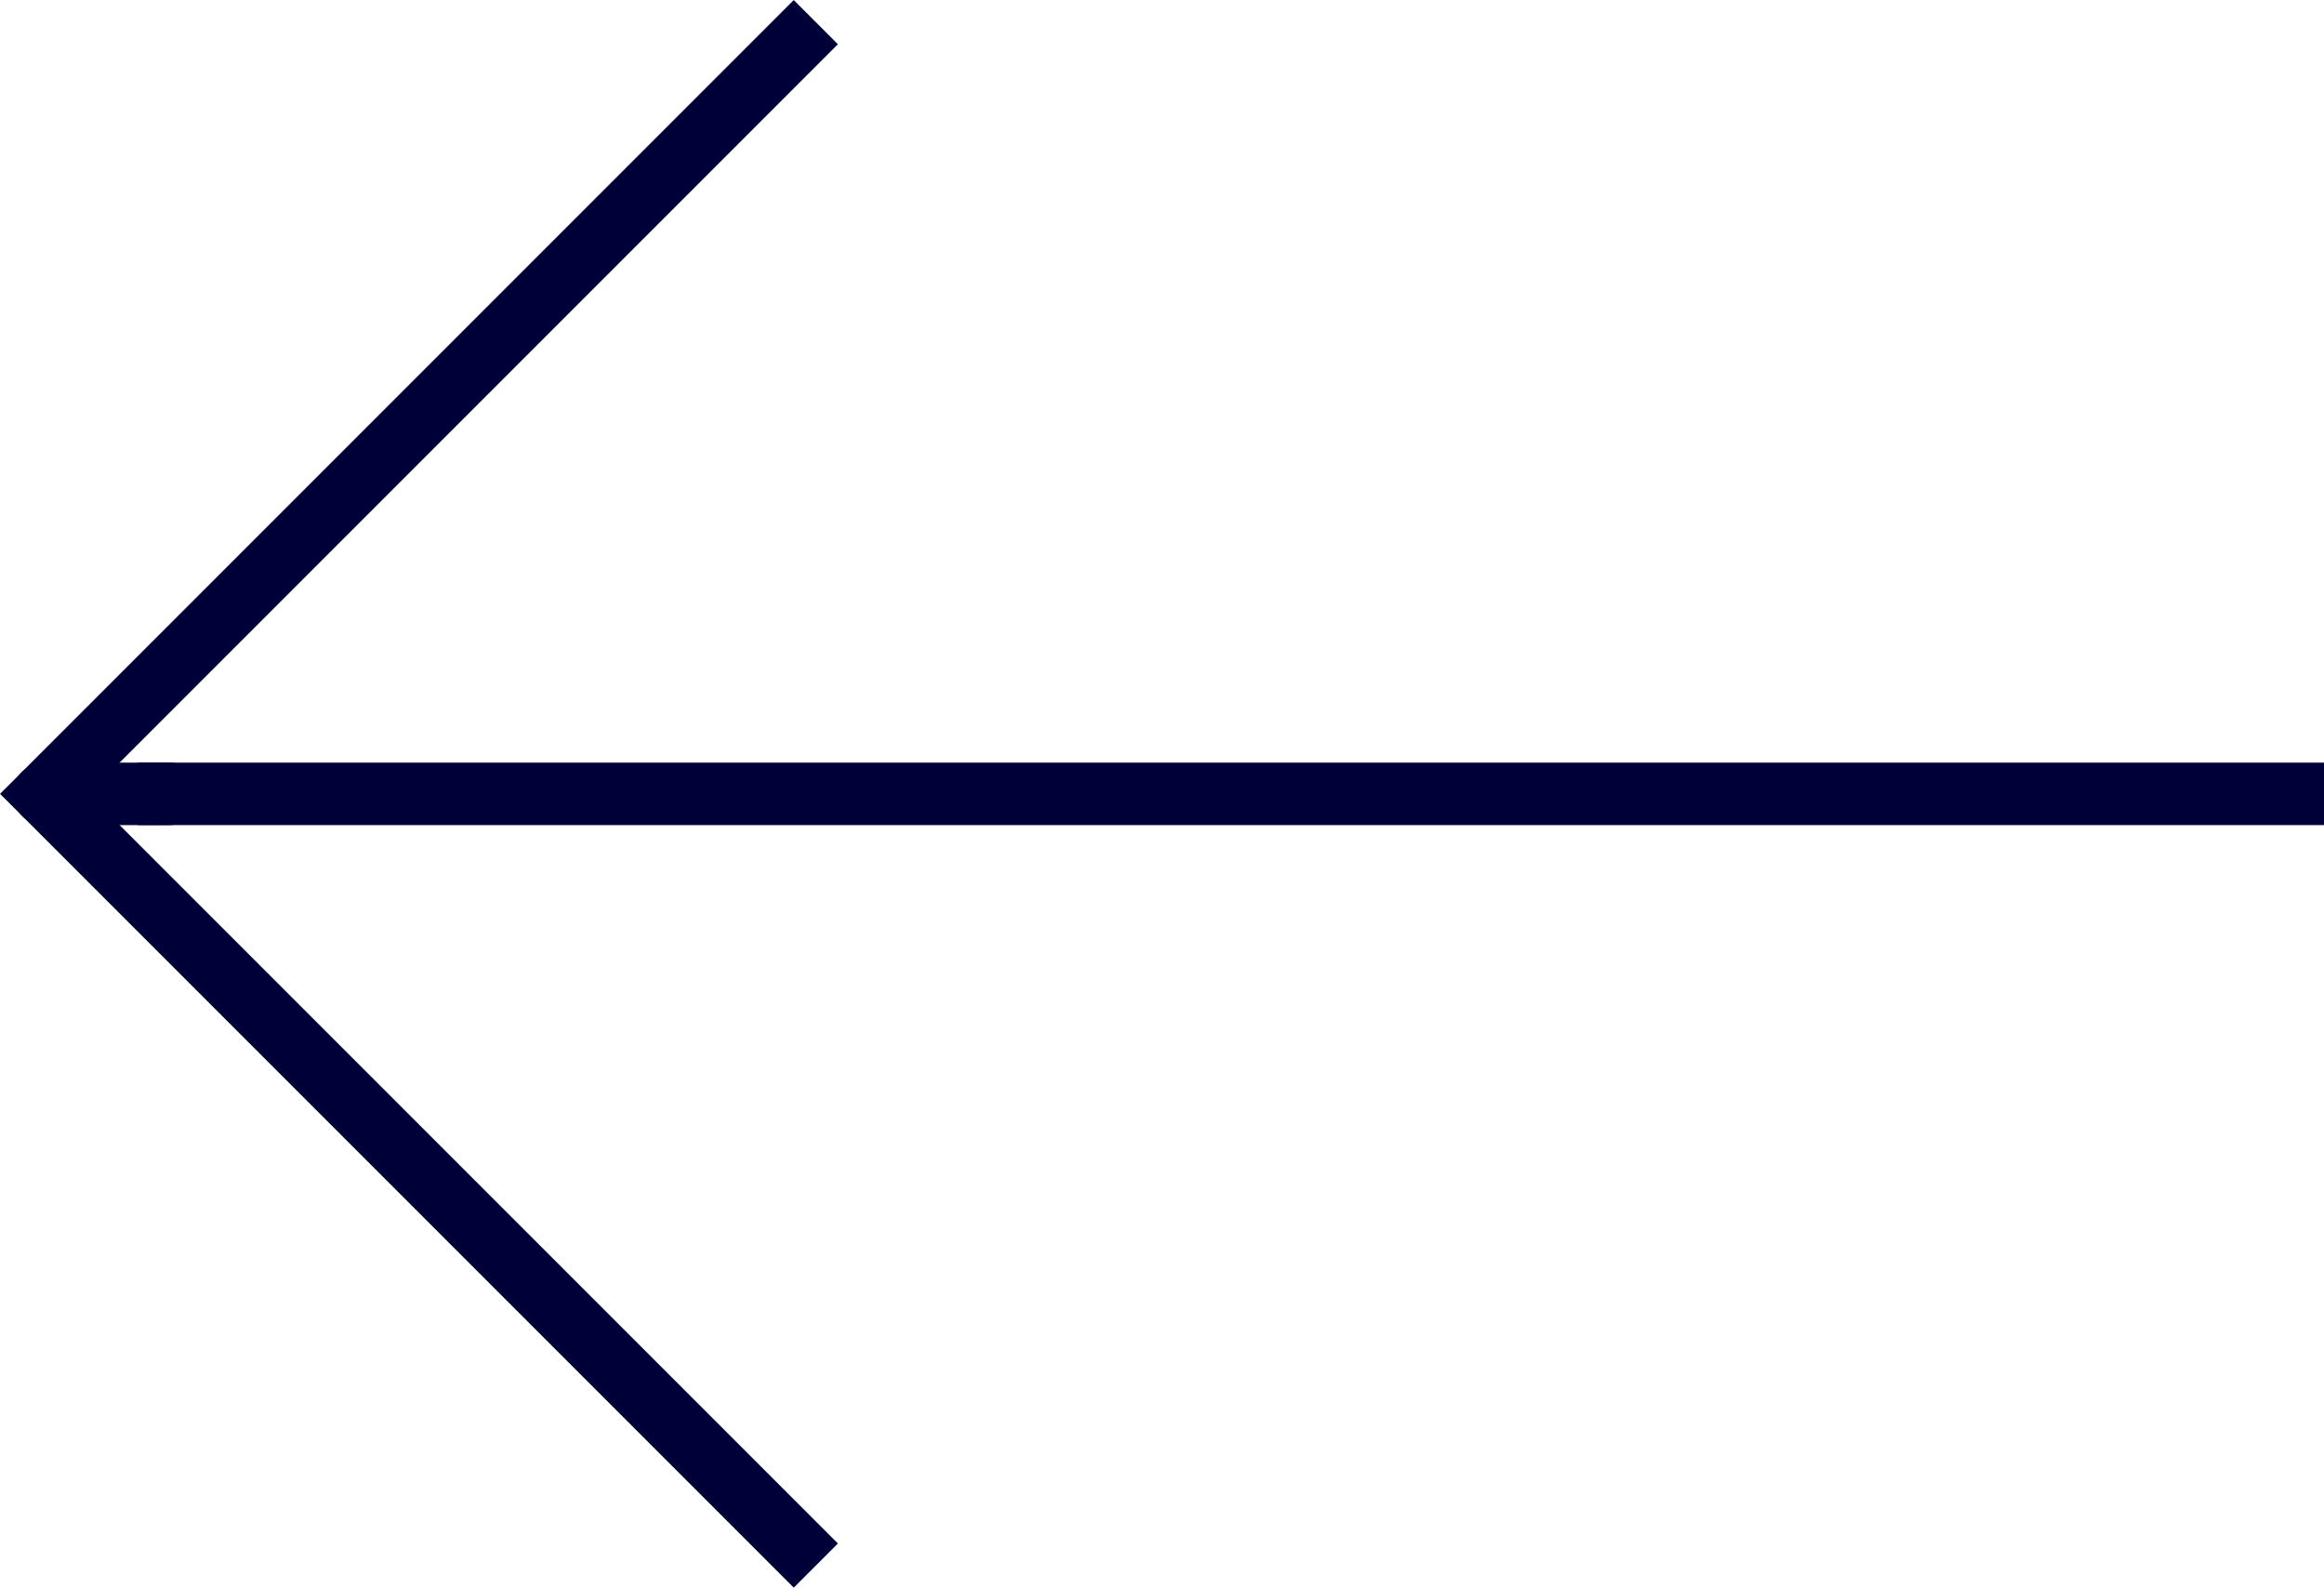 <?xml version="1.0"?>
<svg xmlns="http://www.w3.org/2000/svg" width="18.604" height="12.707" viewBox="0 0 18.604 12.707">
  <g id="bio_arrow_left_icon_thin" transform="translate(-2.646 -5.646)">
    <path id="Path_1" d="M9,6,3,12l6,6" fill="none" stroke="#000038" stroke-linecap="square" stroke-width="0.5"/>
    <path id="Path_2" d="M21,12H4" fill="none" stroke="#000038" stroke-linecap="square" stroke-width="0.5"/>
    <path id="Path_3" d="M3,12H4" fill="none" stroke="#000038" stroke-linecap="round" stroke-width="0.5"/>
  </g>
</svg>
